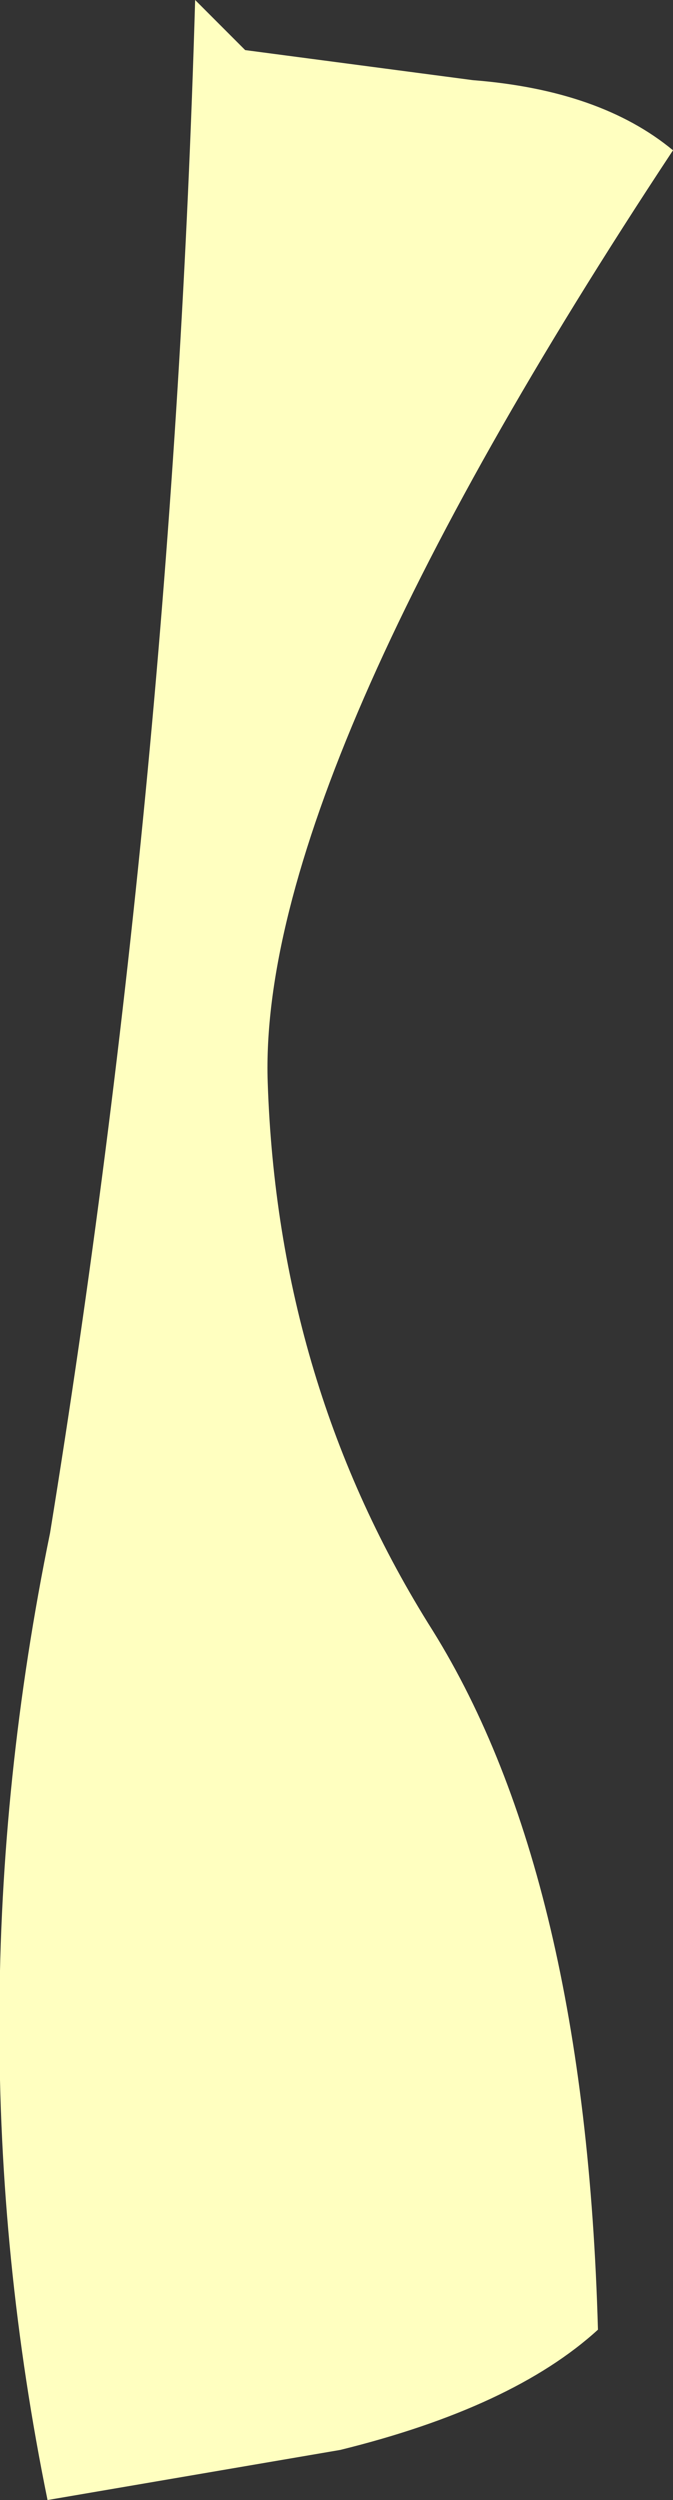 <?xml version="1.0" encoding="UTF-8" standalone="no"?>
<svg xmlns:xlink="http://www.w3.org/1999/xlink" height="49.9px" width="13.45px" xmlns="http://www.w3.org/2000/svg">
  <rect width="100%" height="100%" fill="#333333" stroke="none"/>
  <g transform="matrix(1.0, 0.0, 0.0, 1.0, 0.0, 0.0)">
    <path d="M3.9 0.0 L4.9 1.0 9.45 1.6 Q12.0 1.8 13.45 3.0 5.15 15.55 5.35 21.6 5.55 27.65 8.65 32.55 11.7 37.45 11.95 46.5 10.25 48.05 6.8 48.9 L0.95 49.9 Q-1.0 40.35 1.0 30.6 3.45 15.5 3.9 0.0" fill="#ffffc0" fill-rule="evenodd" stroke="none"/>
  </g>
</svg>
